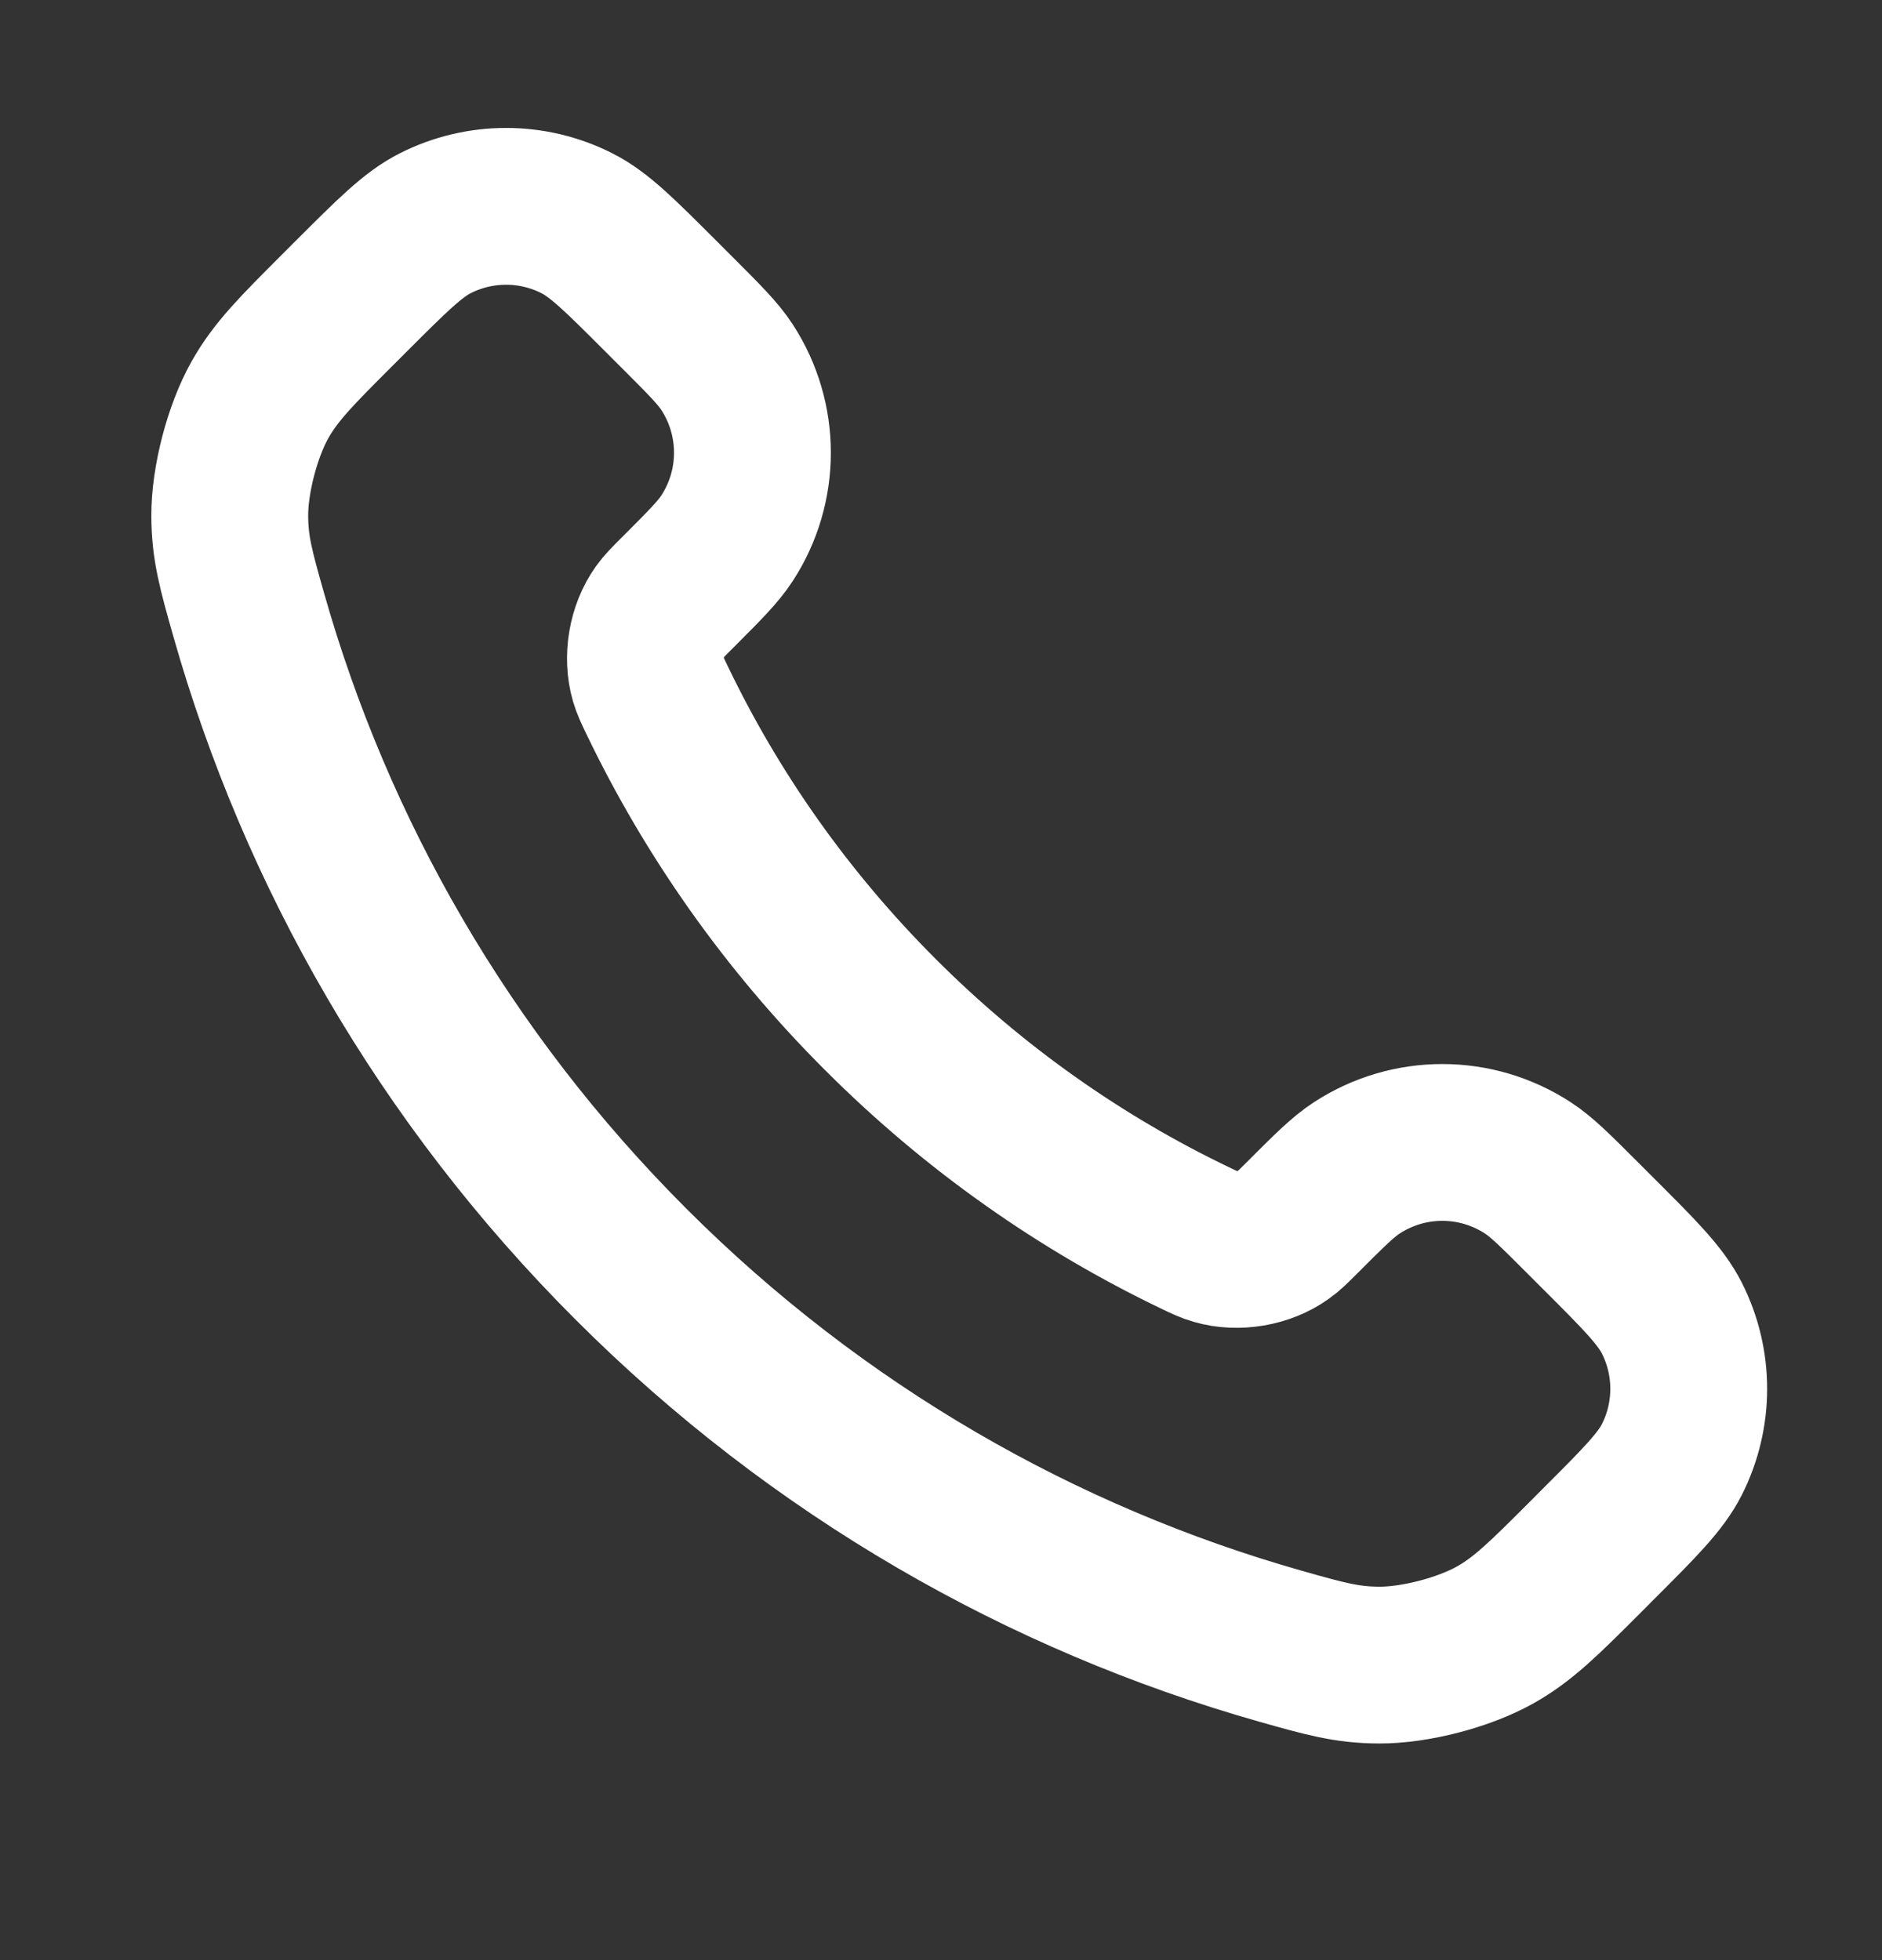<svg width="24" height="25" viewBox="0 0 24 25" fill="none" xmlns="http://www.w3.org/2000/svg">
<rect x="0" y="0" width="24" height="25" fill="#333333" stroke="none"/>
<path d="M8.38 8.931C9.076 10.38 10.025 11.739 11.227 12.94C12.428 14.142 13.787 15.091 15.236 15.787C15.361 15.847 15.424 15.877 15.502 15.899C15.783 15.981 16.127 15.922 16.364 15.752C16.431 15.705 16.488 15.648 16.603 15.533C16.952 15.184 17.127 15.009 17.303 14.895C17.966 14.463 18.82 14.463 19.483 14.895C19.659 15.009 19.834 15.184 20.183 15.533L20.378 15.728C20.91 16.259 21.175 16.525 21.32 16.811C21.607 17.378 21.607 18.048 21.32 18.616C21.175 18.901 20.91 19.167 20.378 19.698L20.221 19.856C19.691 20.386 19.426 20.651 19.066 20.853C18.667 21.077 18.046 21.239 17.588 21.237C17.175 21.236 16.893 21.156 16.328 20.996C13.295 20.135 10.433 18.51 8.045 16.122C5.657 13.734 4.032 10.872 3.171 7.839C3.011 7.274 2.931 6.992 2.93 6.579C2.928 6.121 3.09 5.5 3.314 5.101C3.516 4.741 3.781 4.476 4.311 3.946L4.468 3.789C5 3.257 5.266 2.991 5.551 2.847C6.119 2.56 6.789 2.56 7.356 2.847C7.642 2.991 7.907 3.257 8.439 3.789L8.634 3.984C8.983 4.333 9.158 4.508 9.272 4.684C9.703 5.347 9.703 6.201 9.272 6.864C9.158 7.04 8.983 7.215 8.634 7.564C8.519 7.679 8.462 7.736 8.414 7.803C8.244 8.04 8.186 8.384 8.267 8.665C8.29 8.743 8.32 8.806 8.38 8.931Z" stroke="white" stroke-width="2" stroke-linecap="round" stroke-linejoin="round"/>
</svg>
